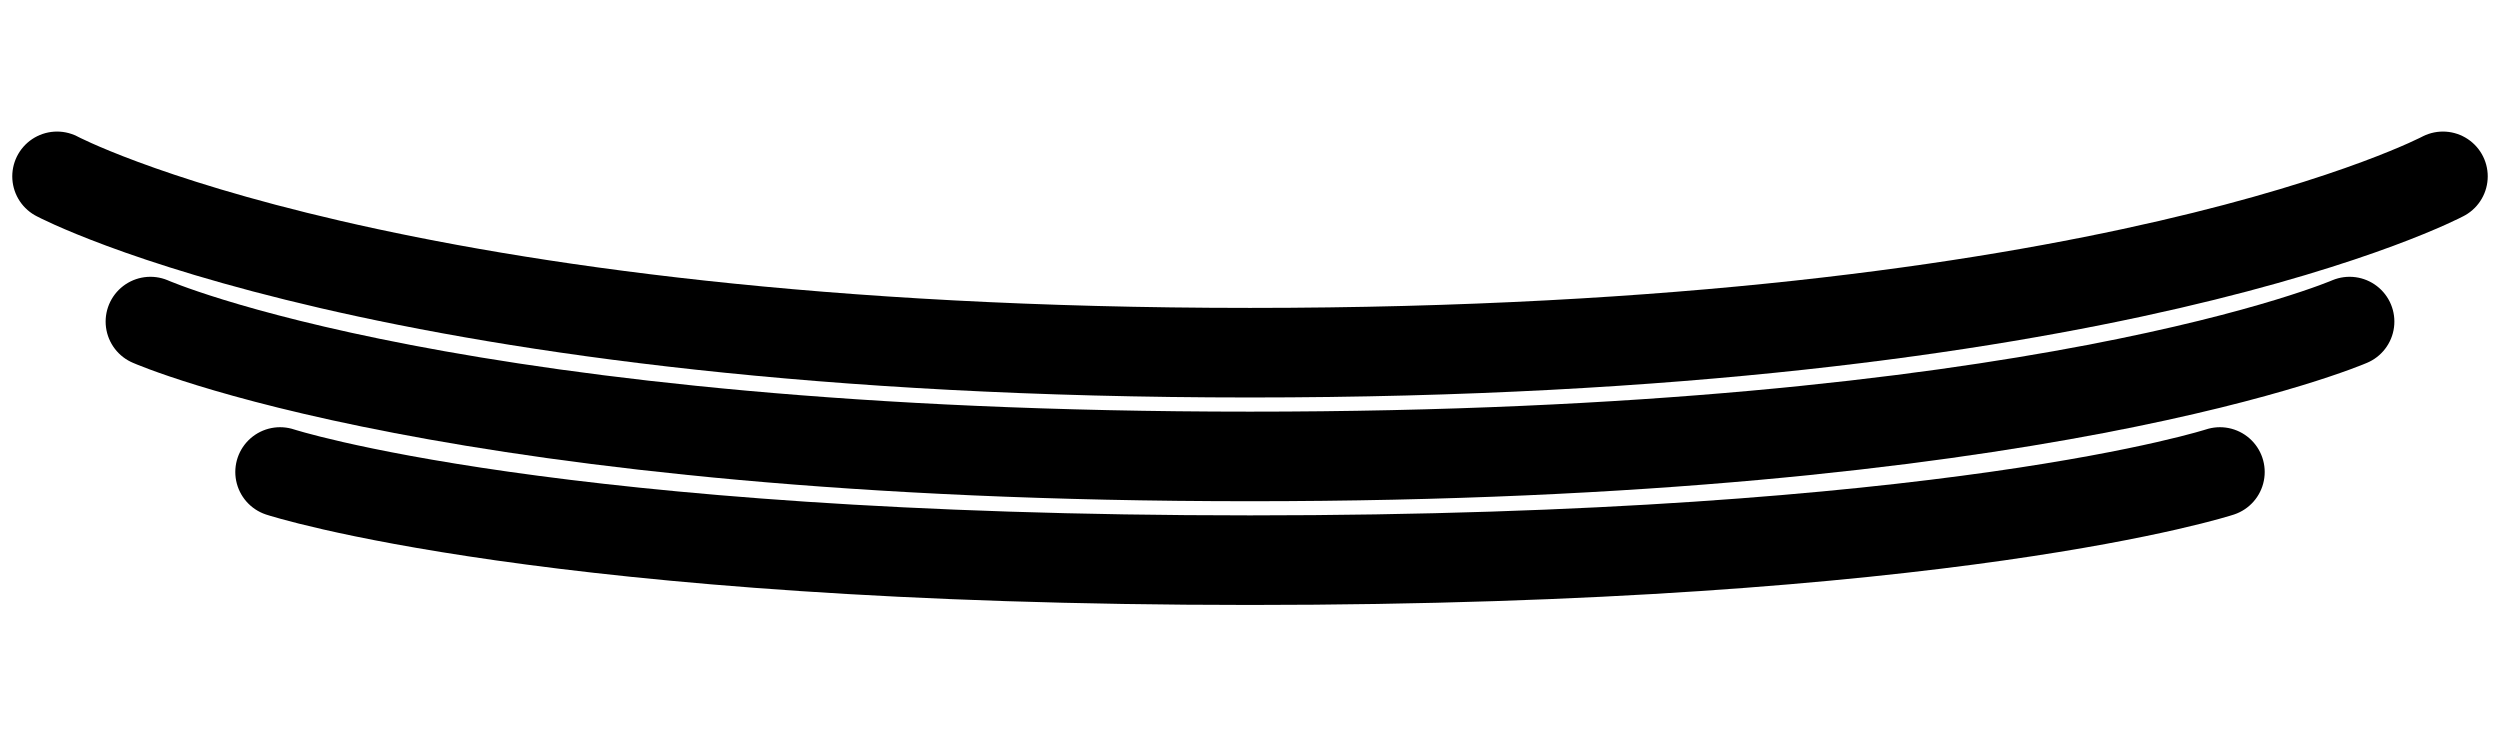 <?xml version="1.0" encoding="utf-8"?>
<!-- Generator: Adobe Illustrator 26.5.0, SVG Export Plug-In . SVG Version: 6.00 Build 0)  -->
<svg version="1.1" id="Layer_1" xmlns="http://www.w3.org/2000/svg" xmlns:xlink="http://www.w3.org/1999/xlink" x="0px" y="0px"
	 width="48.2px" height="14.2px" viewBox="0 0 48.2 14.2" style="enable-background:new 0 0 48.2 14.2;" xml:space="preserve">
<style type="text/css">
	.st0{fill:none;stroke:#000000;stroke-width:1.727;stroke-linecap:round;}
</style>
<g>
	<g>
		<path class="st0" d="M2.9,6.2c0,0,5.9,2.6,21.2,2.6c15.2,0,21.2-2.6,21.2-2.6"/>
	</g>
	<path class="st0" d="M1.1,3.4c0,0,6.4,3.4,23,3.4c16.6,0,23-3.4,23-3.4"/>
	<path class="st0" d="M5.4,9.1c0,0,5.2,1.7,18.7,1.7s18.7-1.7,18.7-1.7"/>
</g>
</svg>
